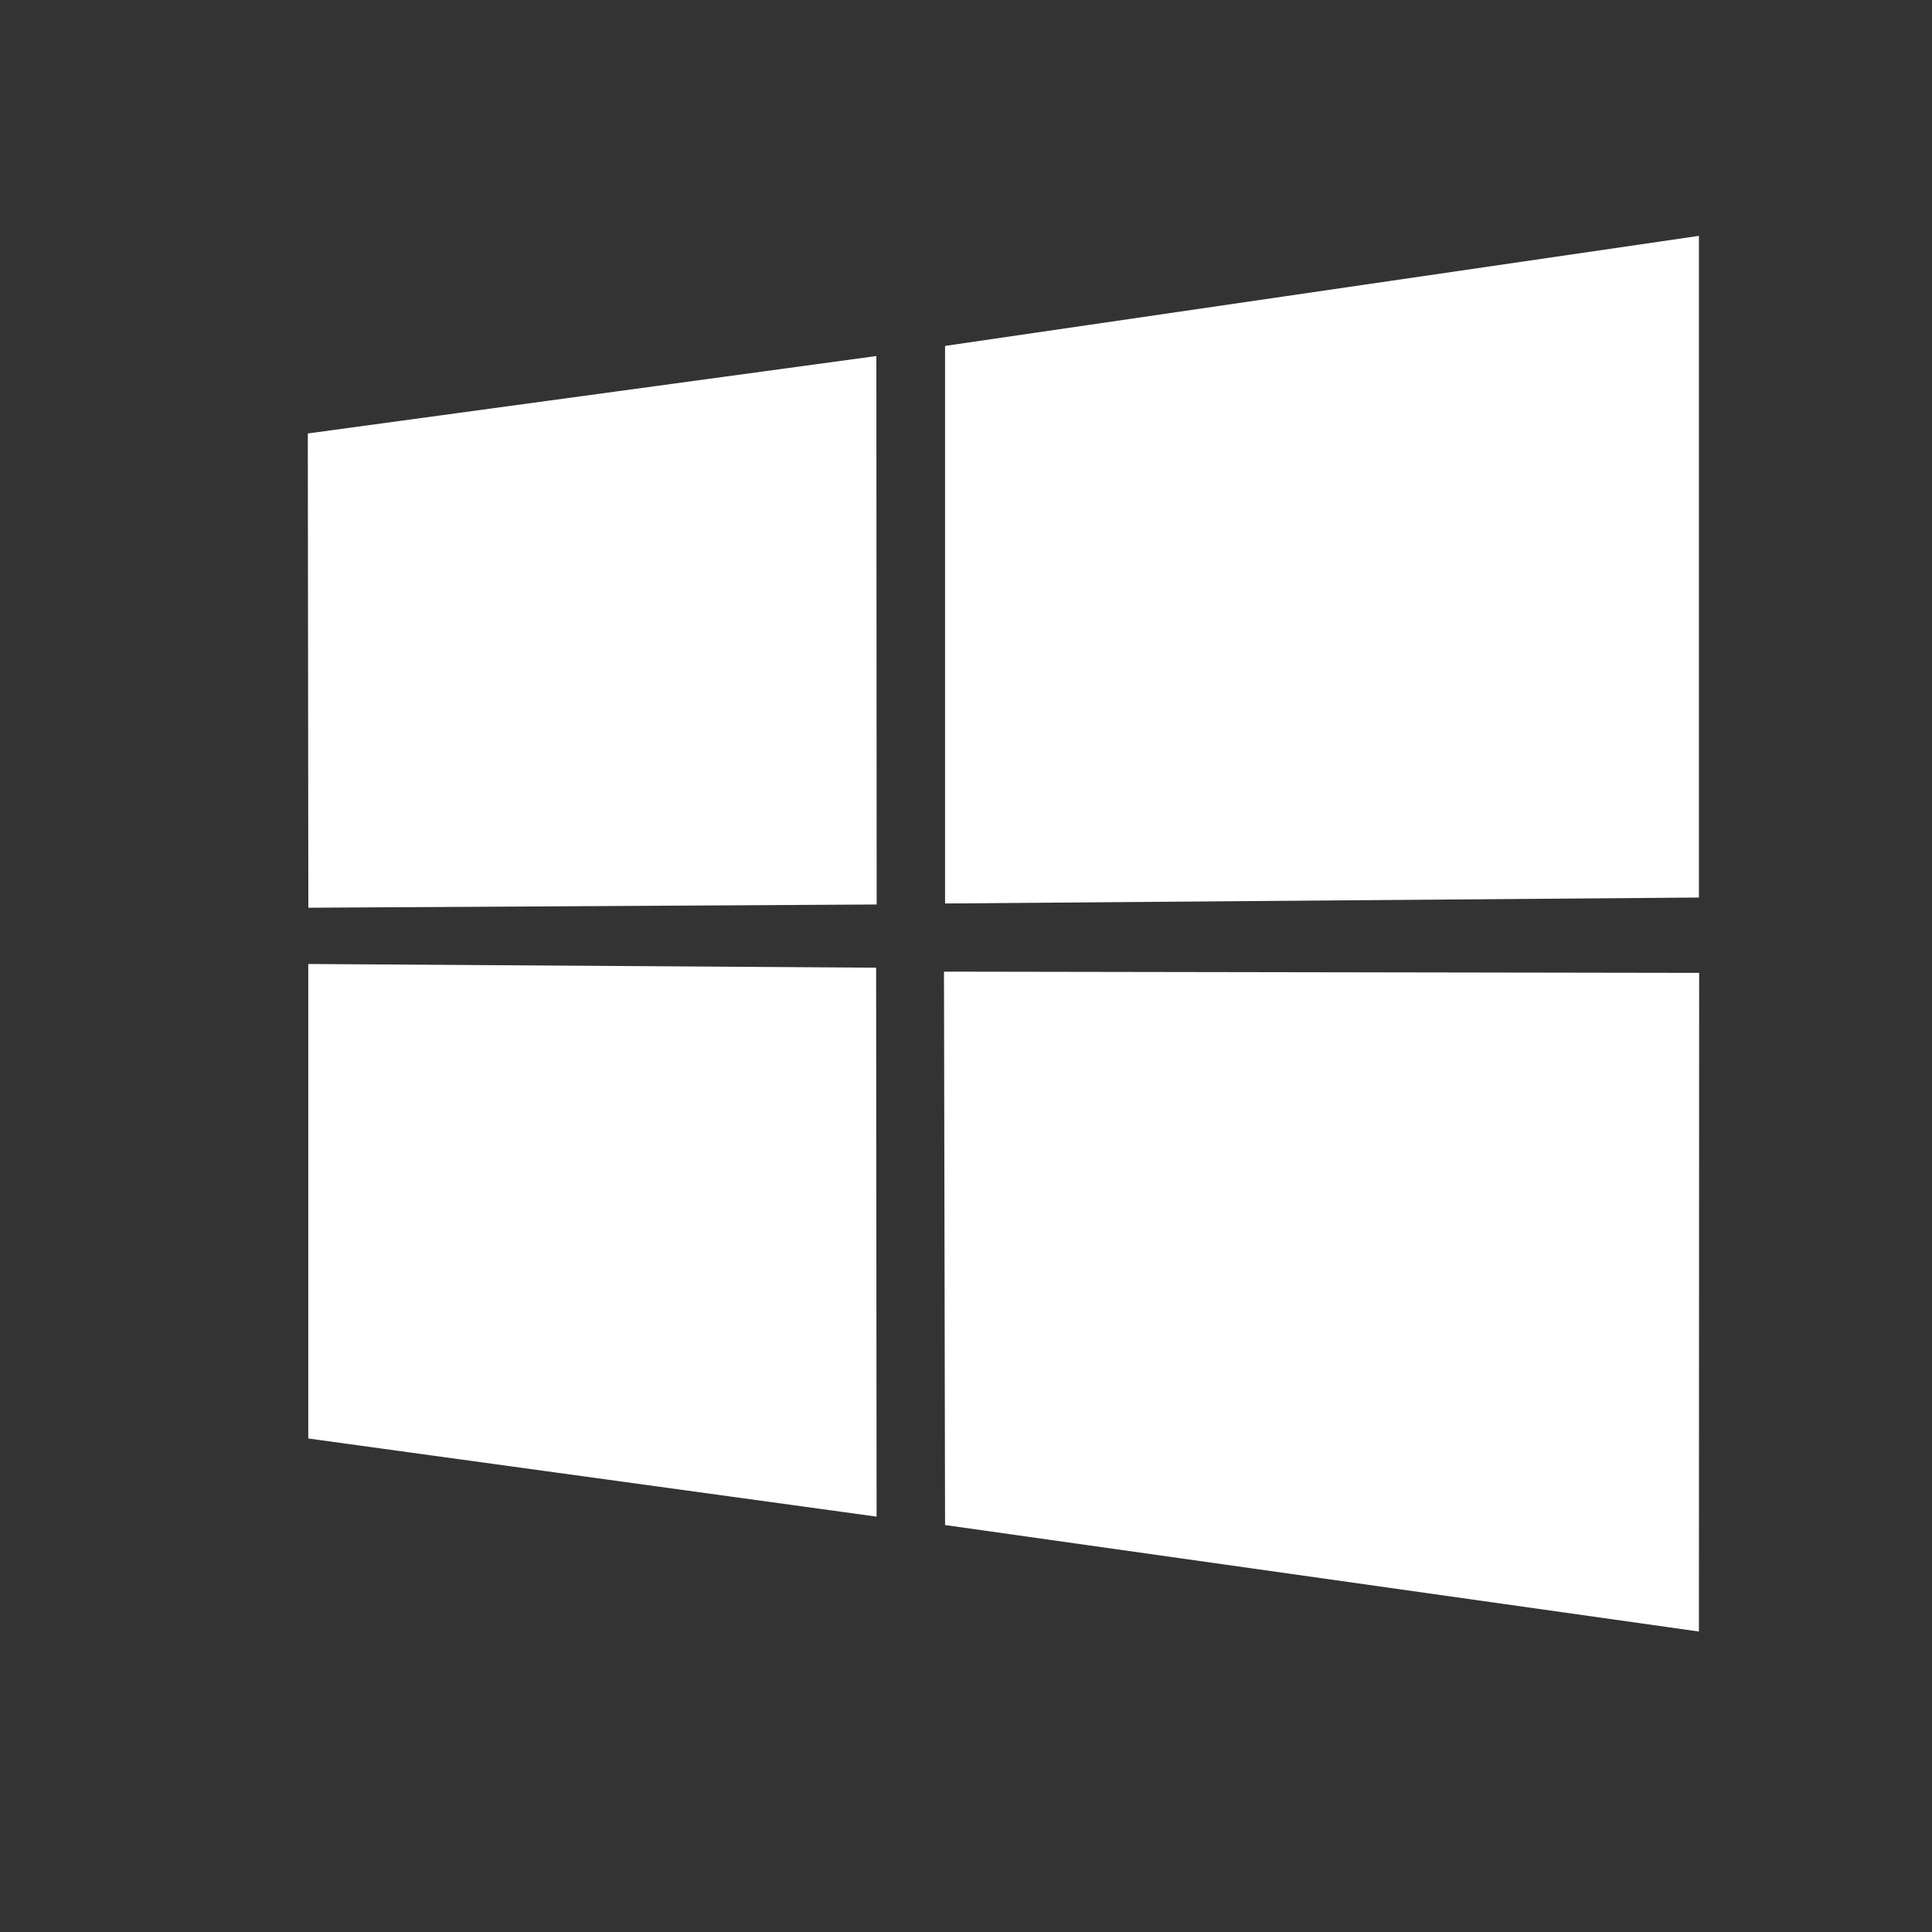 <svg width="25" height="25" viewBox="0 0 25 25" fill="none" xmlns="http://www.w3.org/2000/svg">
<rect x="0" y="0" width="25" height="25" fill="#333333" stroke="none"/>
<path d="M3.983 5.609L11.34 4.607L11.344 11.704L3.99 11.746L3.983 5.609ZM11.337 12.522L11.343 19.625L3.989 18.614V12.474L11.337 12.522ZM12.229 4.476L21.984 3.052V11.614L12.229 11.691V4.476V4.476ZM21.987 12.589L21.984 21.112L12.229 19.734L12.215 12.573L21.987 12.589V12.589Z" fill="white"/>
</svg>
